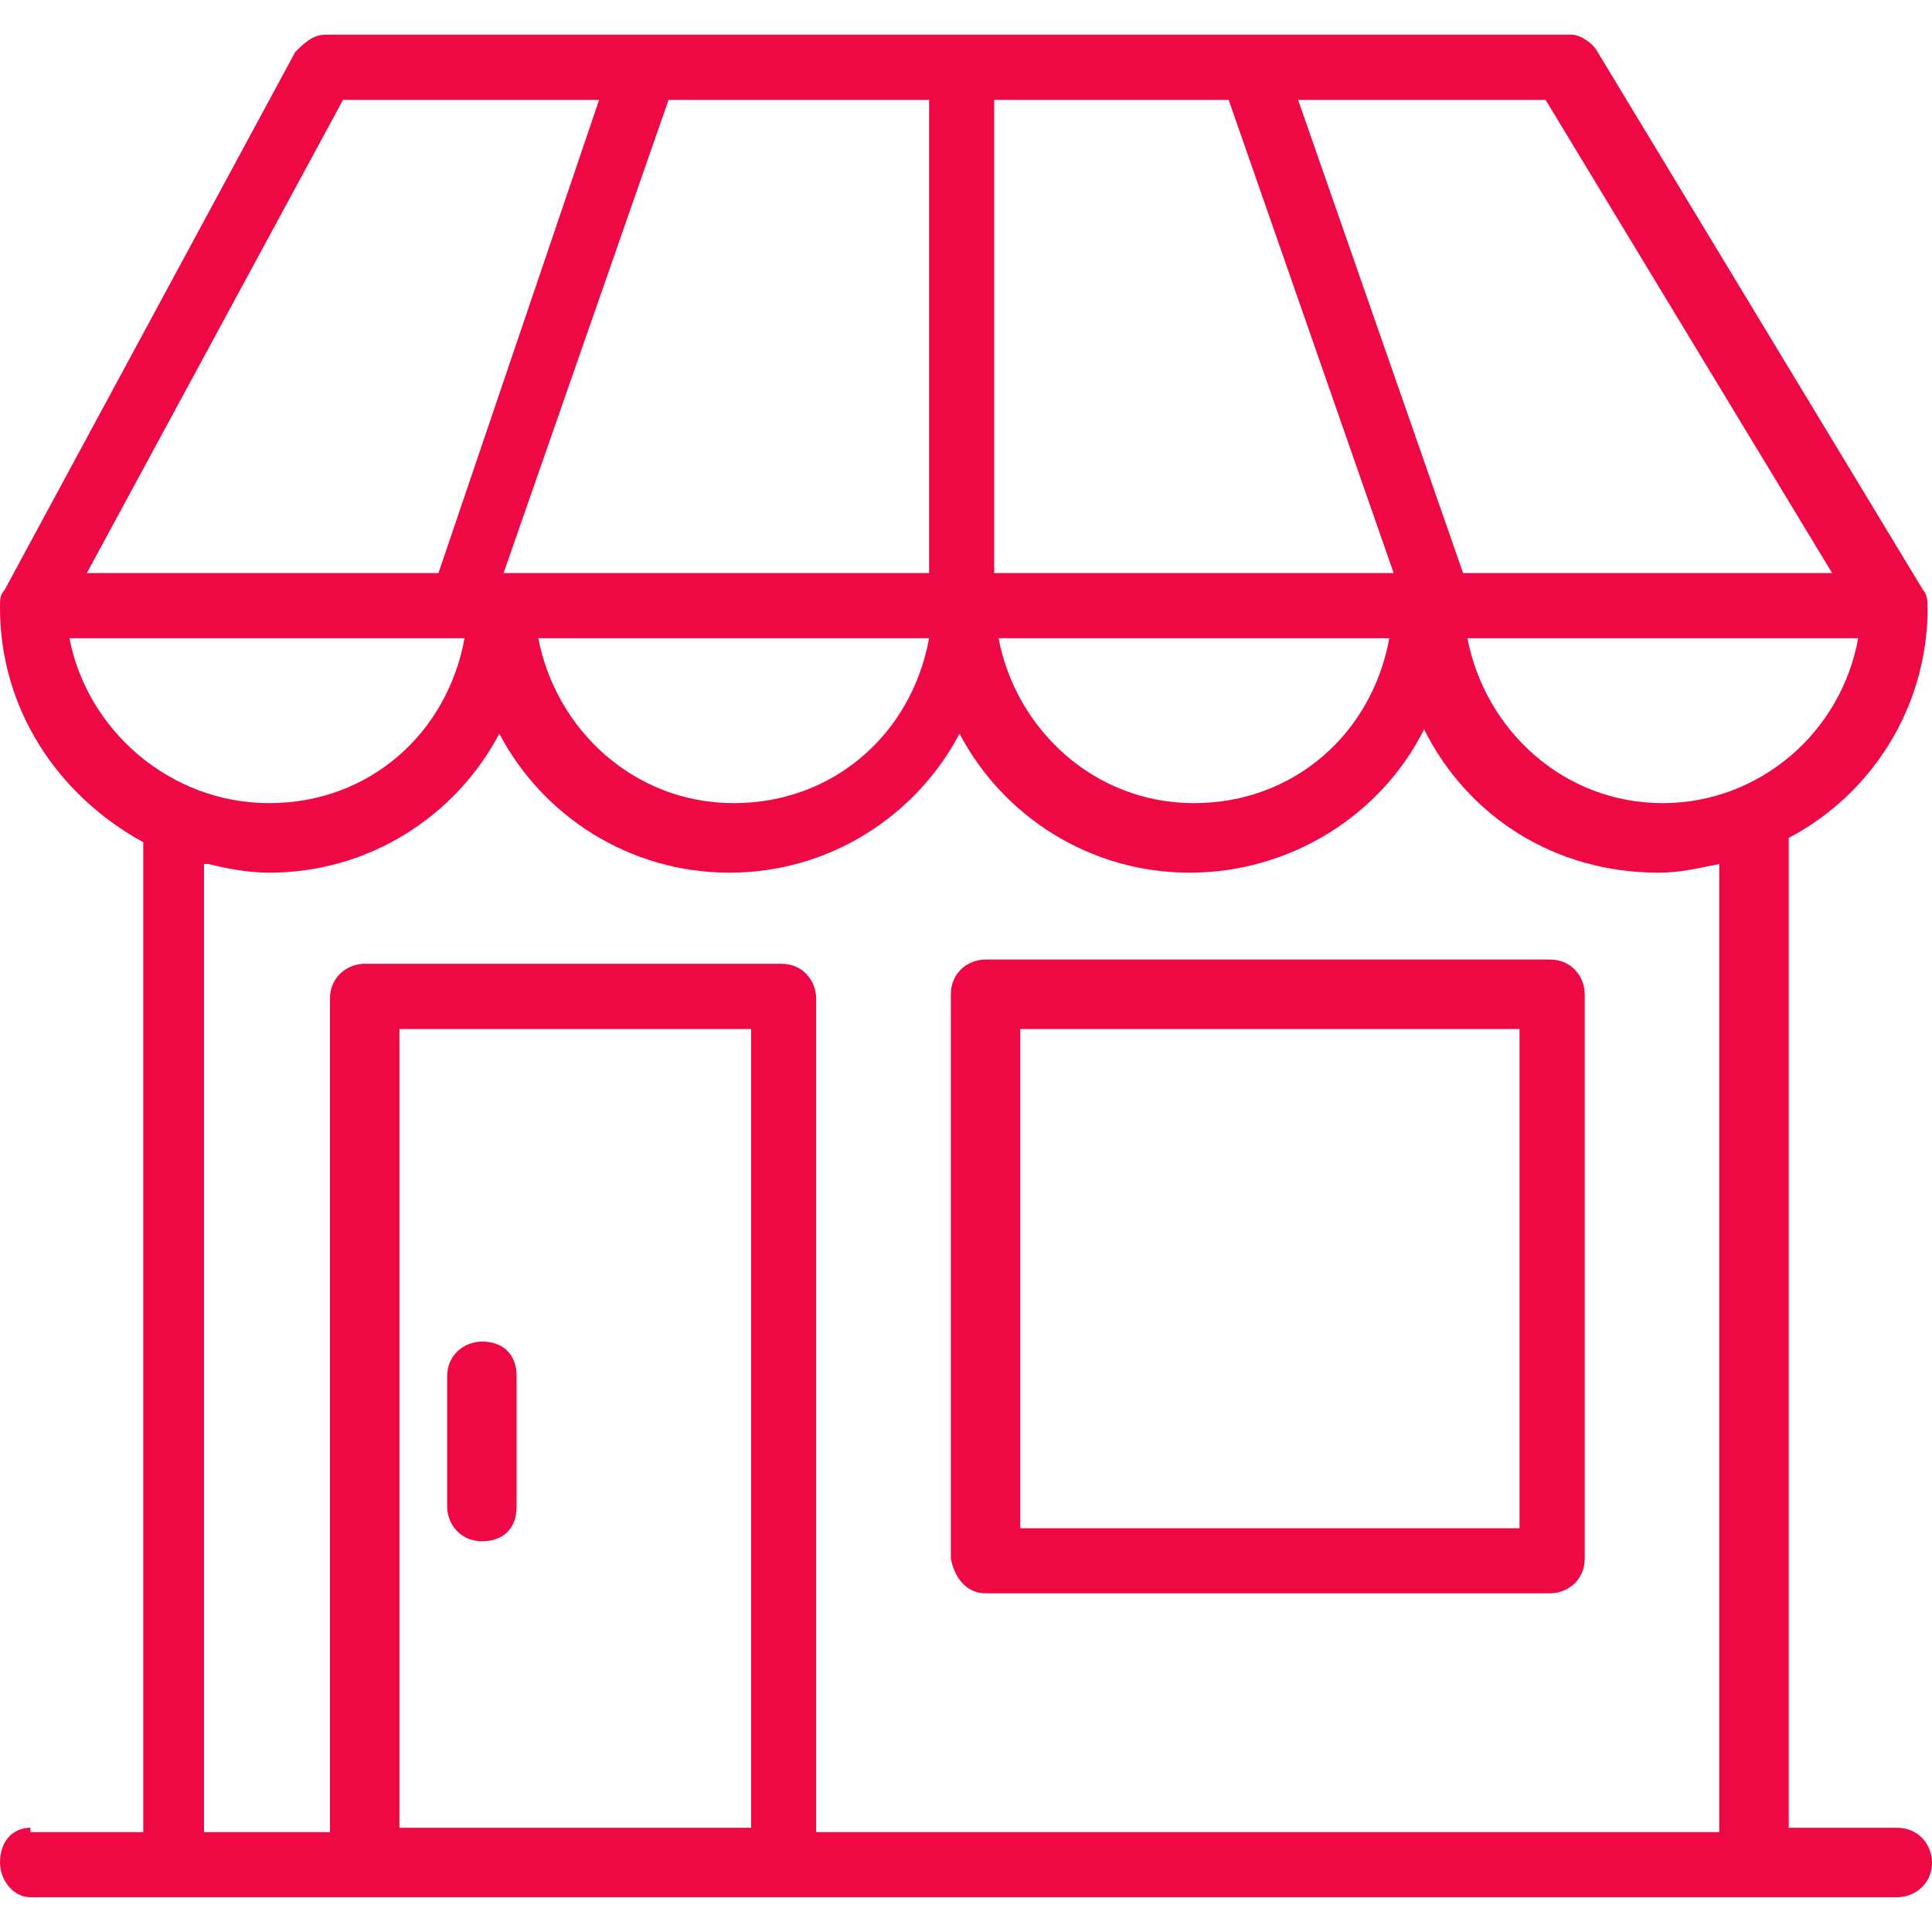 <?xml version="1.0" encoding="UTF-8"?> <svg xmlns="http://www.w3.org/2000/svg" width="20" height="20" viewBox="0 0 20 20" fill="none"> <path d="M16.045 9.933H10.202C10.023 9.933 9.843 10.067 9.843 10.292V16.135C9.888 16.36 10.023 16.494 10.202 16.494H16.045C16.225 16.494 16.405 16.36 16.405 16.135V10.292C16.405 10.112 16.27 9.933 16.045 9.933ZM15.73 15.82H10.562V10.652H15.73V15.82Z" fill="#EF0944"></path> <path d="M4.989 13.888C4.809 13.888 4.629 14.023 4.629 14.247V15.596C4.629 15.775 4.764 15.955 4.989 15.955C5.213 15.955 5.348 15.82 5.348 15.596V14.247C5.348 14.023 5.213 13.888 4.989 13.888Z" fill="#EF0944"></path> <path d="M19.64 18.921H18.517V8.674C19.371 8.225 19.955 7.326 19.955 6.292C19.955 6.247 19.955 6.157 19.91 6.112L16.539 0.539C16.494 0.449 16.36 0.359 16.27 0.359H3.371C3.236 0.359 3.146 0.449 3.056 0.539L0.045 6.112C0 6.157 0 6.202 0 6.292C0 7.326 0.584 8.225 1.483 8.719V18.966H0.315V18.921C0.135 18.921 0 19.056 0 19.281C0 19.46 0.135 19.64 0.315 19.64H1.843H3.82H8.135H18.157H19.64C19.82 19.64 20 19.505 20 19.281C20 19.101 19.865 18.921 19.64 18.921ZM16 1.034L18.966 5.932H15.146L13.438 1.034H16V1.034ZM10.292 1.034H12.719L14.427 5.932H10.292V1.034V1.034ZM14.382 6.607C14.202 7.595 13.393 8.314 12.36 8.314C11.326 8.314 10.517 7.55 10.337 6.607H14.382ZM9.618 1.034V5.932H5.213L6.921 1.034H9.618V1.034ZM9.618 6.607C9.438 7.595 8.629 8.314 7.596 8.314C6.562 8.314 5.753 7.55 5.573 6.607H9.618ZM3.551 1.034H6.202L4.539 5.932H0.899L3.551 1.034ZM0.719 6.607H4.809C4.629 7.595 3.82 8.314 2.787 8.314C1.753 8.314 0.899 7.55 0.719 6.607ZM7.775 18.921H4.135V10.652H7.775V18.921V18.921ZM17.798 18.966H8.449V10.337C8.449 10.157 8.315 9.977 8.09 9.977H3.775C3.596 9.977 3.416 10.112 3.416 10.337V18.966H2.112V8.944H2.157C2.337 8.989 2.562 9.034 2.787 9.034C3.82 9.034 4.719 8.449 5.169 7.595C5.618 8.449 6.517 9.034 7.551 9.034C8.584 9.034 9.483 8.449 9.933 7.595C10.382 8.449 11.281 9.034 12.315 9.034C13.348 9.034 14.292 8.449 14.742 7.55C15.191 8.449 16.09 9.034 17.169 9.034C17.393 9.034 17.573 8.989 17.798 8.944V18.966ZM17.213 8.314C16.18 8.314 15.371 7.55 15.191 6.607H19.236C19.056 7.595 18.202 8.314 17.213 8.314Z" fill="#EF0944"></path> </svg> 